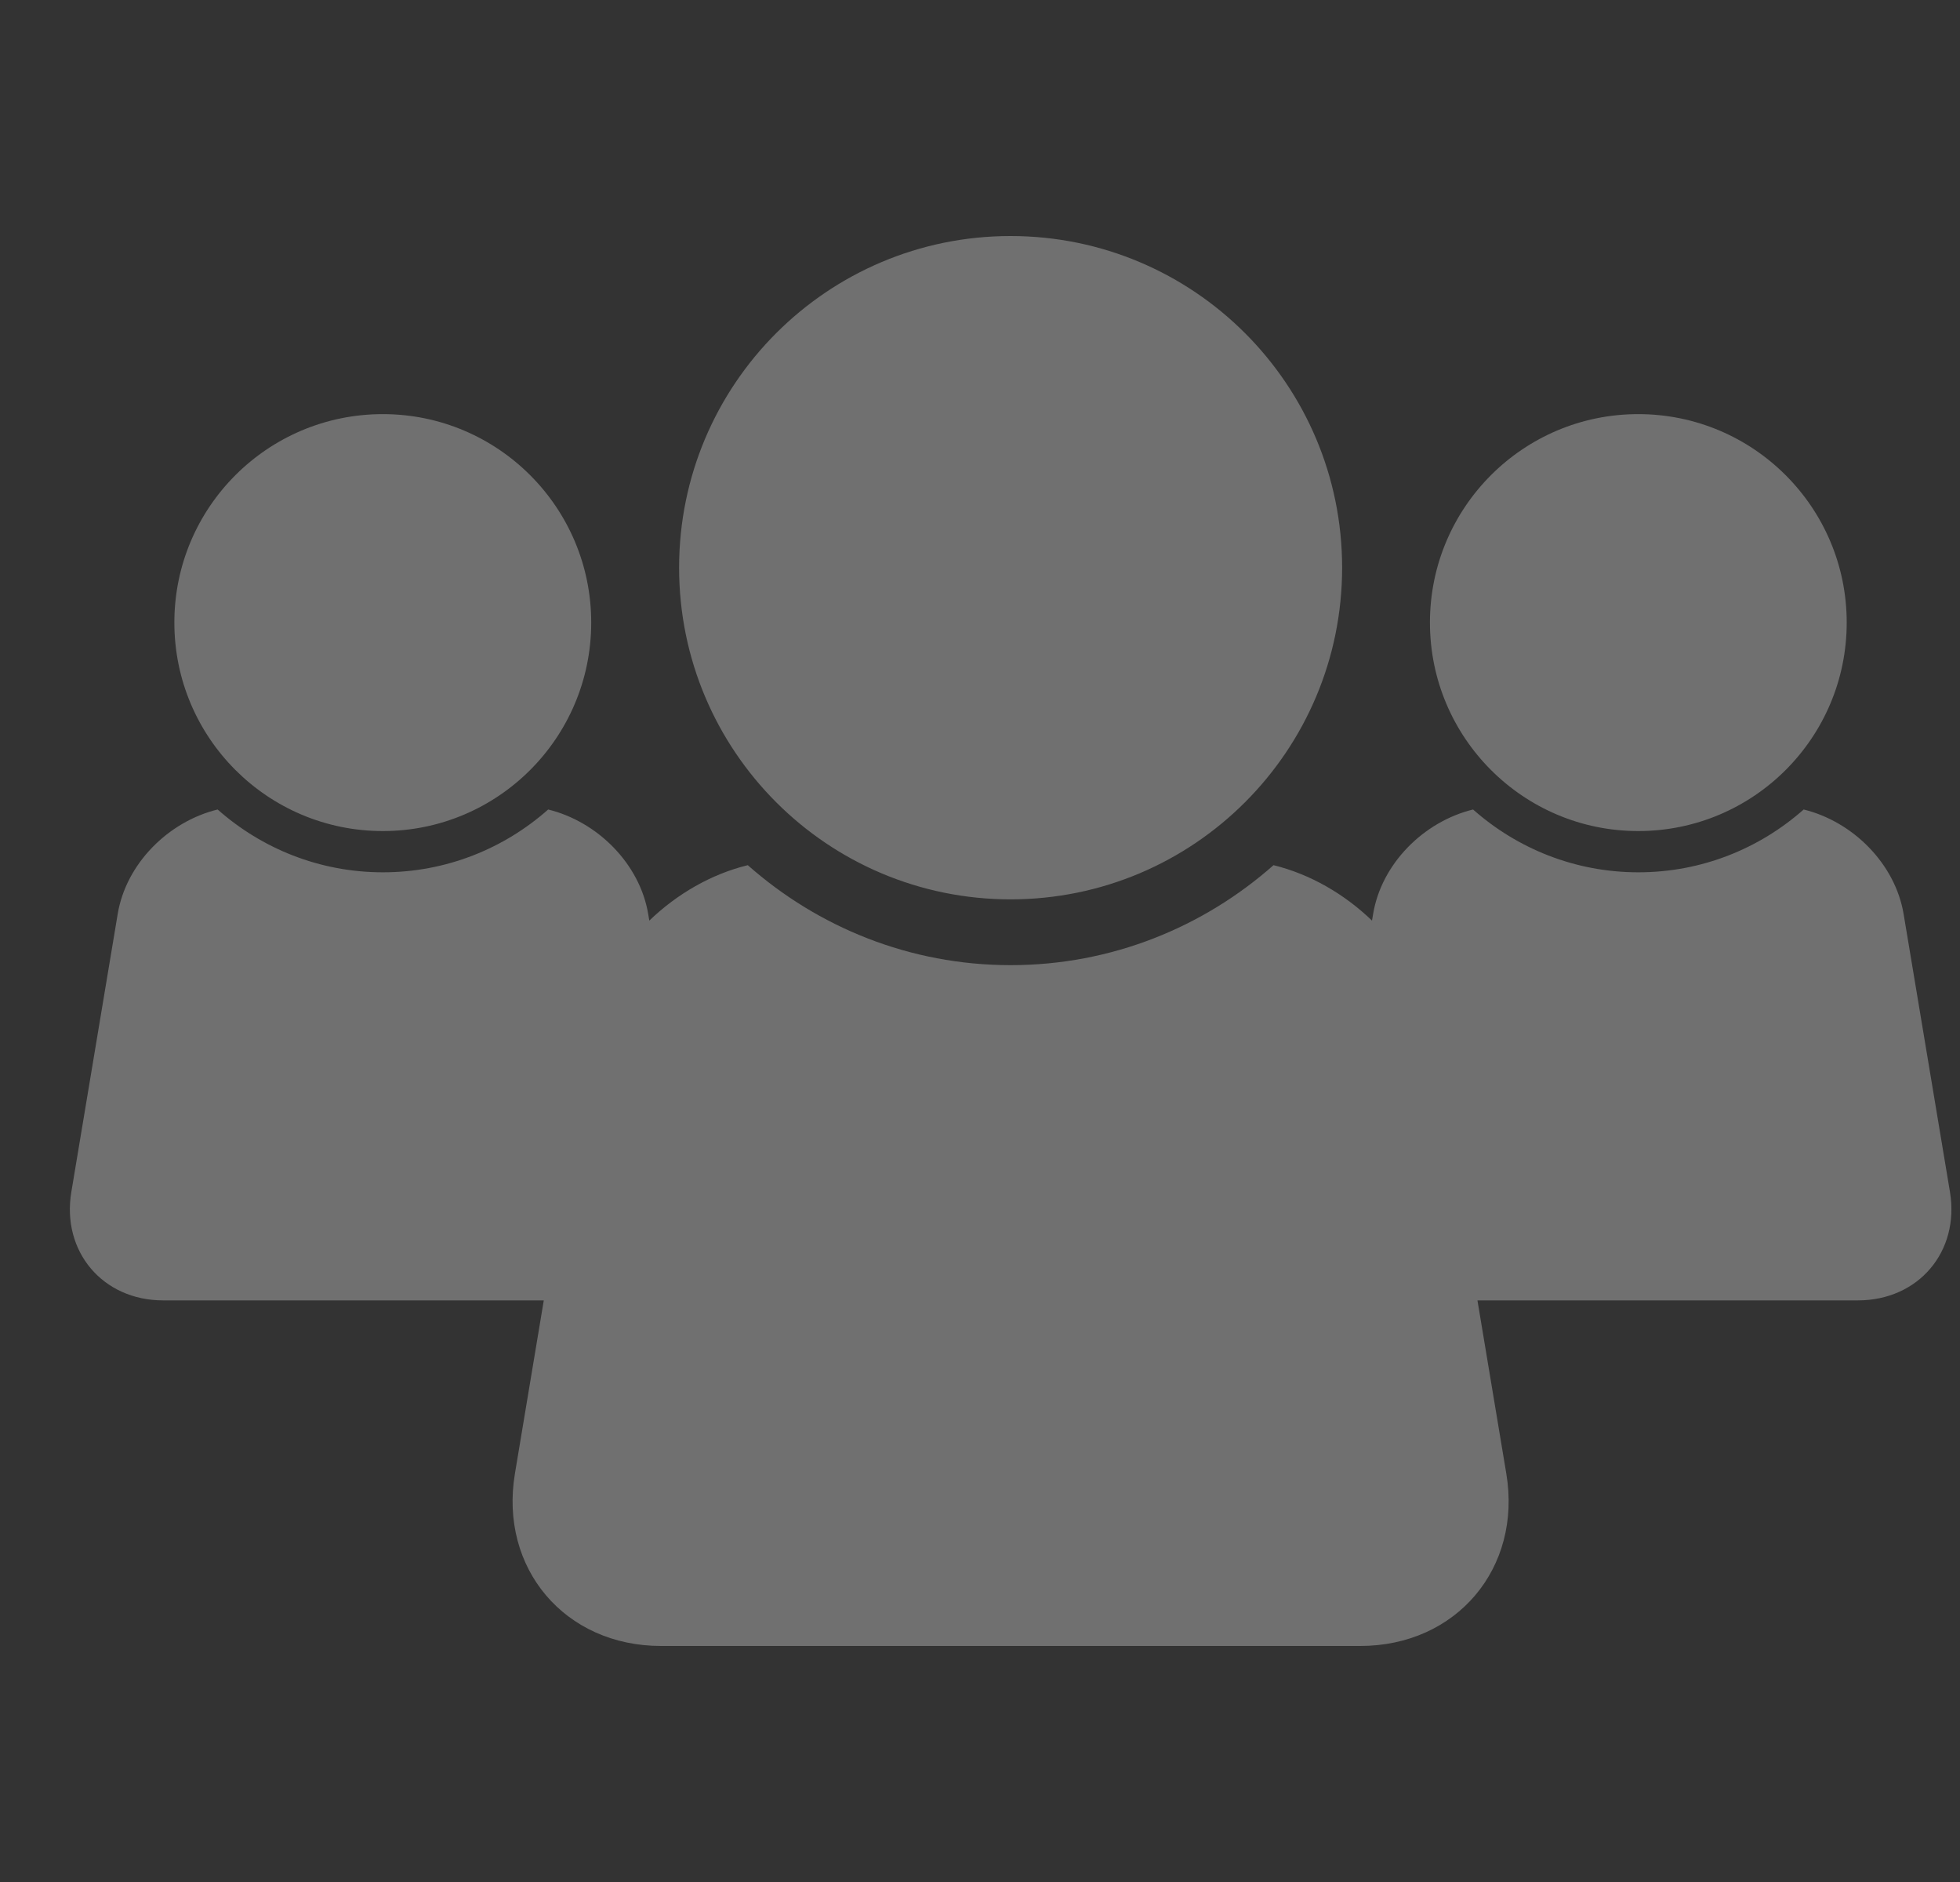 <svg width="25" height="24" viewBox="0 0 25 24" fill="none" xmlns="http://www.w3.org/2000/svg">
<rect x="0" y="0" width="25" height="24" fill="#333333" stroke="none"/>
<g opacity="0.3" clip-path="url(#clip0_265_2495)">
<path d="M8.662 7.239C8.662 4.904 10.554 3.01 12.89 3.01C15.227 3.01 17.119 4.904 17.119 7.239C17.119 9.576 15.227 11.469 12.89 11.469C10.554 11.469 8.662 9.576 8.662 7.239ZM24.872 15.2L24.281 11.657C24.174 11.015 23.634 10.477 23.006 10.323C22.444 10.82 21.707 11.124 20.897 11.124C20.088 11.124 19.351 10.82 18.789 10.323C18.159 10.477 17.62 11.015 17.514 11.657L17.5 11.74C17.149 11.402 16.713 11.148 16.244 11.033C15.35 11.823 14.178 12.308 12.891 12.308C11.603 12.308 10.432 11.823 9.538 11.033C9.068 11.148 8.633 11.402 8.282 11.74L8.268 11.657C8.161 11.015 7.621 10.477 6.992 10.323C6.431 10.82 5.693 11.124 4.884 11.124C4.075 11.124 3.338 10.82 2.776 10.323C2.146 10.477 1.607 11.015 1.501 11.657L0.91 15.2C0.783 15.96 1.311 16.583 2.08 16.583H6.936L6.568 18.791C6.366 20 7.205 20.99 8.431 20.99H17.35C18.576 20.99 19.415 19.998 19.213 18.791L18.845 16.583H23.7C24.471 16.582 24.998 15.96 24.872 15.2ZM20.896 10.598C22.365 10.598 23.555 9.408 23.555 7.939C23.555 6.471 22.364 5.281 20.896 5.281C19.429 5.281 18.239 6.471 18.239 7.939C18.239 9.408 19.43 10.598 20.896 10.598ZM4.883 10.598C6.351 10.598 7.541 9.408 7.541 7.939C7.541 6.471 6.35 5.281 4.883 5.281C3.414 5.281 2.224 6.471 2.224 7.939C2.224 9.408 3.415 10.598 4.883 10.598Z" fill="white"/>
</g>
<defs>
<clipPath id="clip0_265_2495">
<rect width="24" height="24" fill="white" transform="translate(0.89)"/>
</clipPath>
</defs>
</svg>
